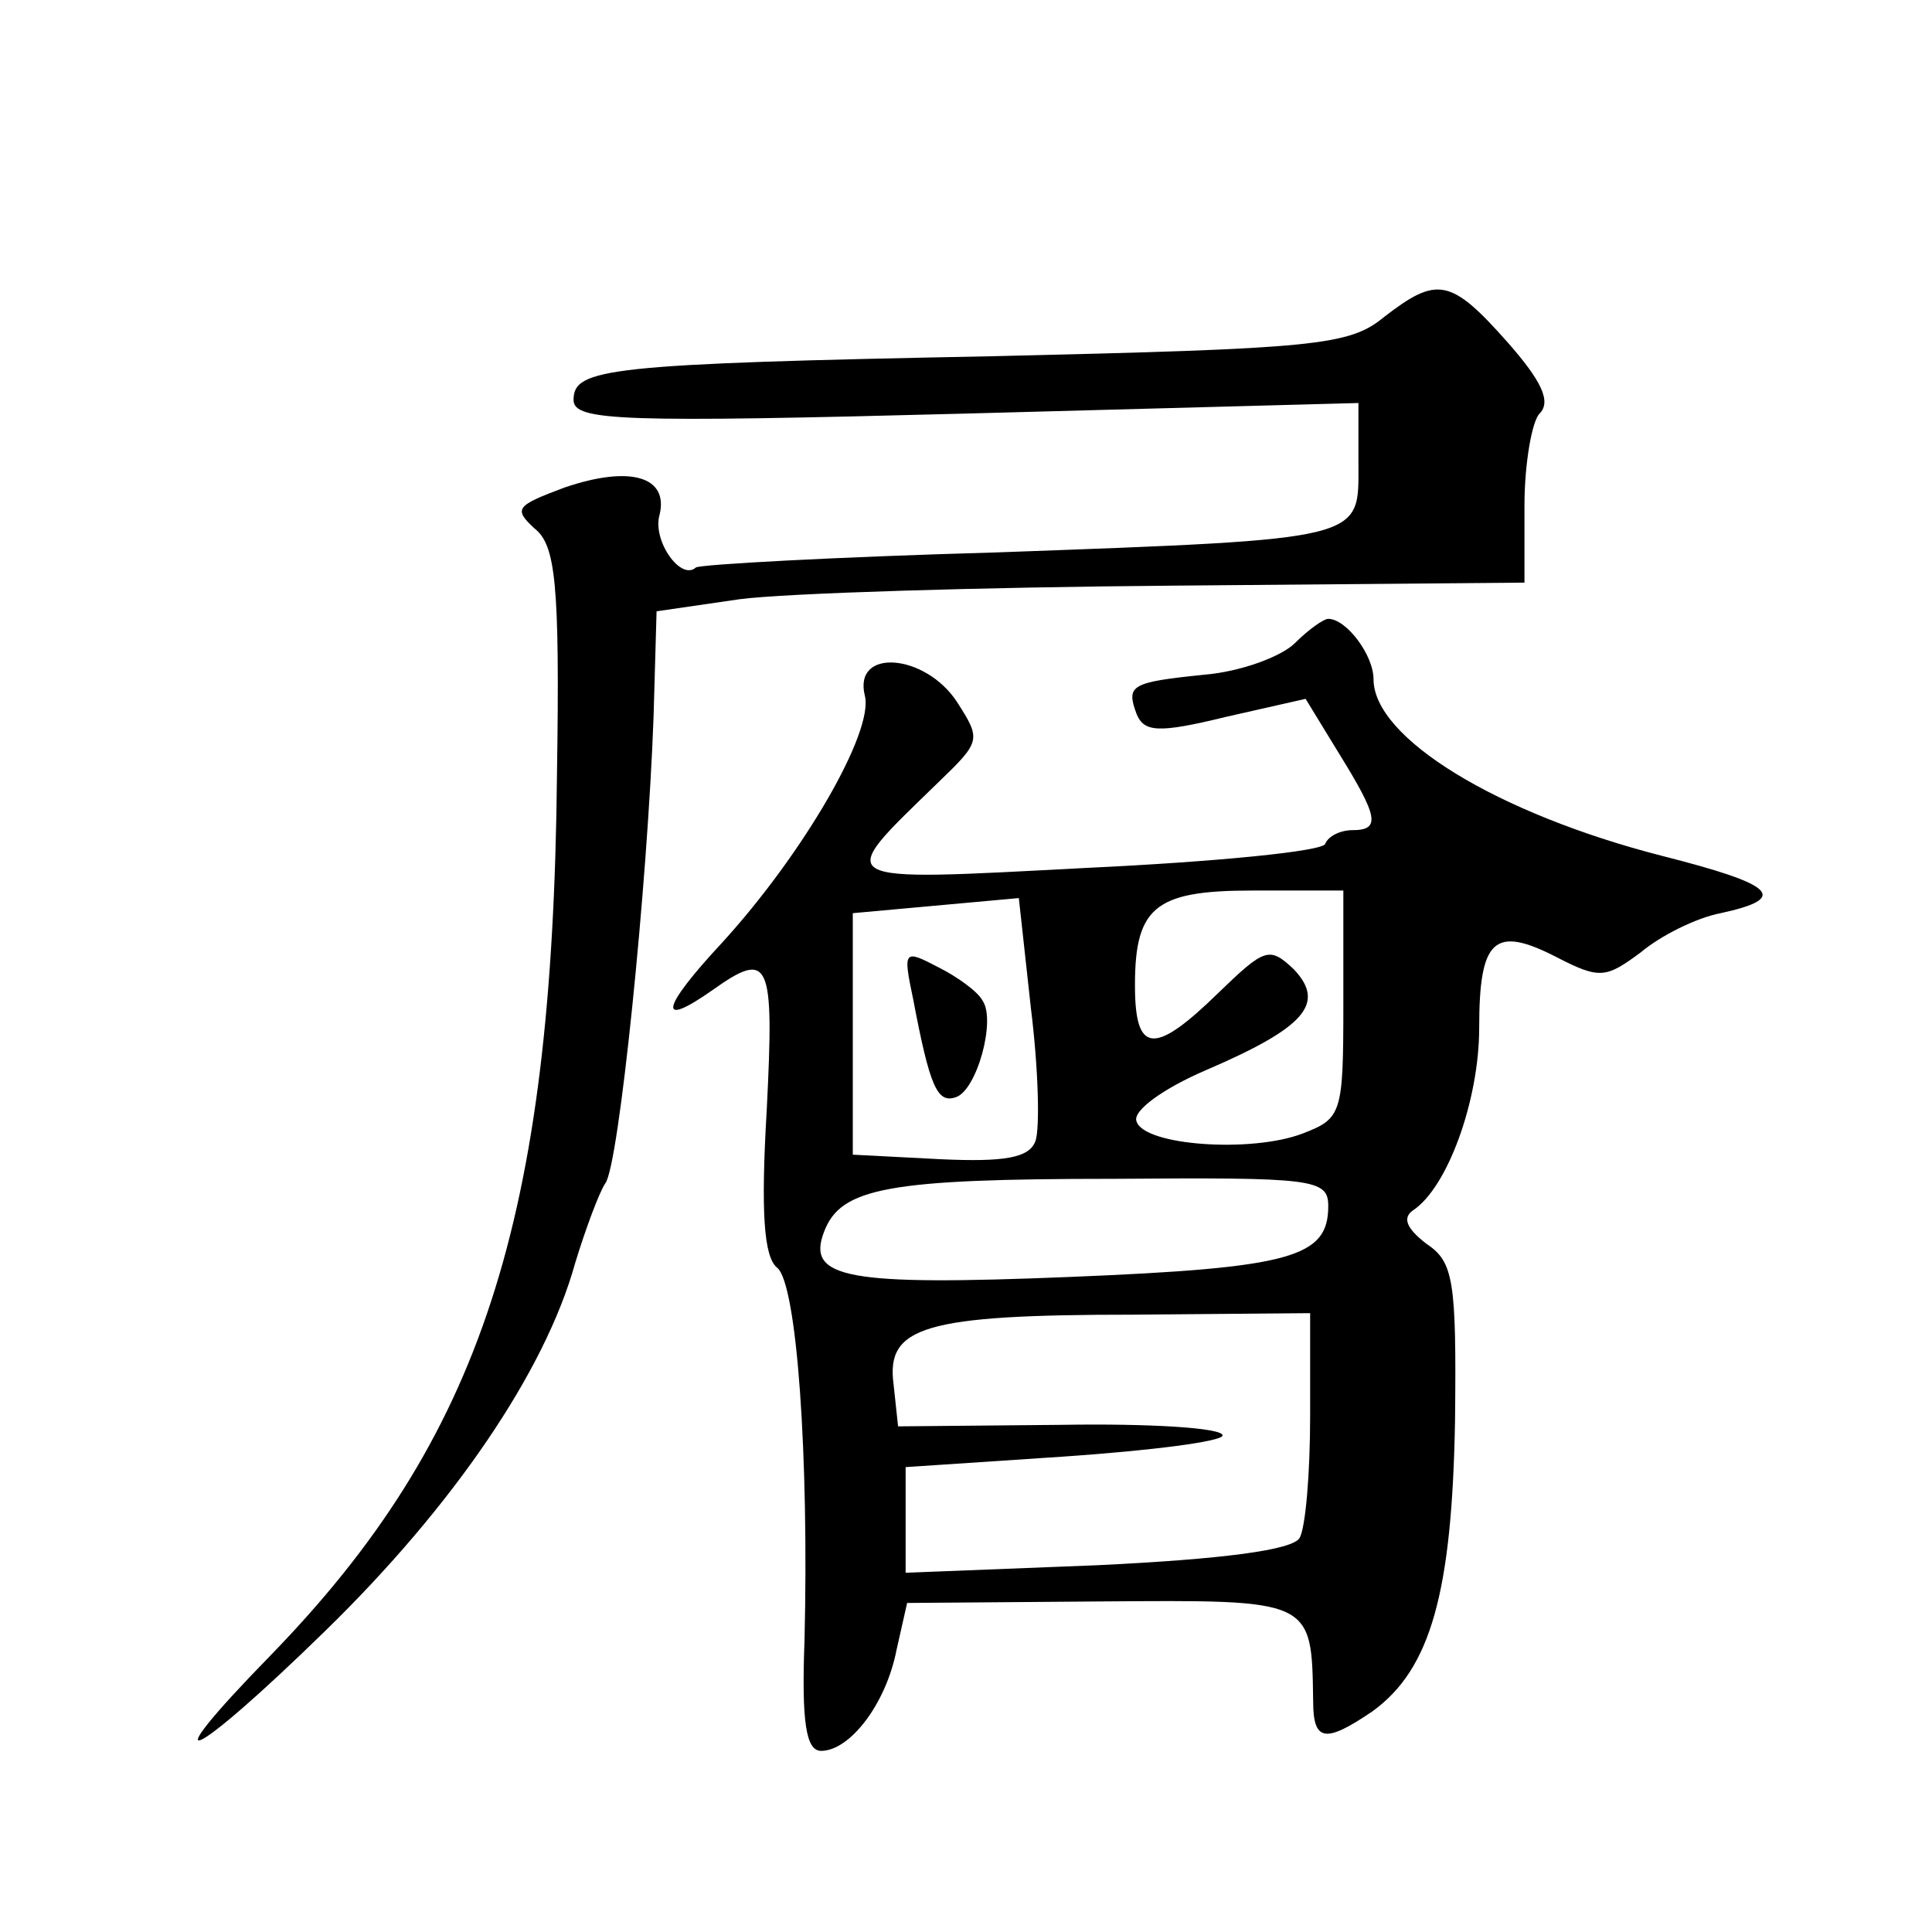 <?xml version="1.0" standalone="no"?>
<!DOCTYPE svg PUBLIC "-//W3C//DTD SVG 20010904//EN"
 "http://www.w3.org/TR/2001/REC-SVG-20010904/DTD/svg10.dtd">
<svg version="1.0" xmlns="http://www.w3.org/2000/svg"
 width="128pt" height="128pt" viewBox="0 0 128 128"
 preserveAspectRatio="xMidYMid meet">
<g transform="translate(0,128) scale(0.1,-0.1)"
fill="#0" stroke="none">
<path d="M917 1070 c-23 -19 -45 -21 -259 -26 -257 -5 -278 -8 -278 -29 0 -14 32
-15 260 -9 l260 7 0 -40 c0 -51 7 -50 -240 -59 -107 -3 -197 -8 -199 -10 -10 -9
-29 18 -24 35 6 25 -19 33 -63 18 -32 -12 -34 -14 -20 -27 14 -11 17 -35 15 -164
-3 -295 -50 -439 -190 -583 -81 -83 -53 -71 37 17 84 82 145 171 165 243 7 23 16
47 20 53 9 11 28 198 32 309 l2 70 55 8 c30 4 160 8 288 9 l232 2 0 51 c0 28 5
56 10 61 8 8 1 22 -21 47 -38 43 -47 44 -82 17z M858 854 c-9 -9 -36 -19 -60 -21
-49 -5 -52 -7 -45 -26 5 -12 14 -13 59 -2 l53 12 22 -36 c26 -42 28 -51 9 -51 -8
0 -16 -4 -18 -9 -1 -5 -73 -12 -158 -16 -172 -9 -168 -11 -98 57 28 27 28 28 12
53 -21 32 -69 36 -61 4 6 -24 -41 -105 -95 -164 -40 -43 -43 -57 -6 -31 38 27 41
20 36 -79 -4 -68 -2 -98 7 -105 13 -11 21 -125 18 -247 -2 -54 1 -73 11 -73 19
0 43 31 50 67 l7 31 128 1 c141 1 140 2 141 -66 0 -27 8 -28 39 -7 39 28 53 79
55 193 1 93 -1 105 -19 117 -13 10 -16 17 -9 22 23 15 44 73 44 121 0 59 10 68
51 47 29 -15 33 -14 56 3 13 11 37 23 53 26 46 10 36 19 -39 38 -109 28 -191 78
-191 117 0 16 -18 40 -30 40 -3 0 -13 -7 -22 -16z m-172 -330 c-4 -11 -20 -14 -63
-12 l-58 3 0 80 0 80 55 5 55 5 8 -73 c5 -40 6 -80 3 -88z m204 91 c0 -73 -1 -76
-27 -86 -34 -13 -105 -8 -110 8 -3 7 18 22 46 34 65 28 80 44 58 67 -16 15 -19
14 -50 -16 -41 -40 -54 -40 -55 0 -1 57 12 68 78 68 l60 0 0 -75z m-10 -134 c0
-34 -24 -41 -171 -47 -148 -6 -175 -1 -163 30 11 29 42 35 192 35 132 1 142 0 142
-18z m-12 -139 c0 -38 -3 -74 -7 -81 -5 -8 -51 -14 -134 -18 l-127 -5 0 35 0 35
105 7 c58 4 105 10 105 14 0 5 -48 8 -107 7 l-108 -1 -3 28 c-5 38 20 46 159 46
l117 1 0 -68z M605 618 c11 -58 16 -69 28 -65 14 4 27 51 18 64 -3 6 -17 16 -29
22 -23 12 -24 12 -17 -21z"/>
</g>
</svg>
